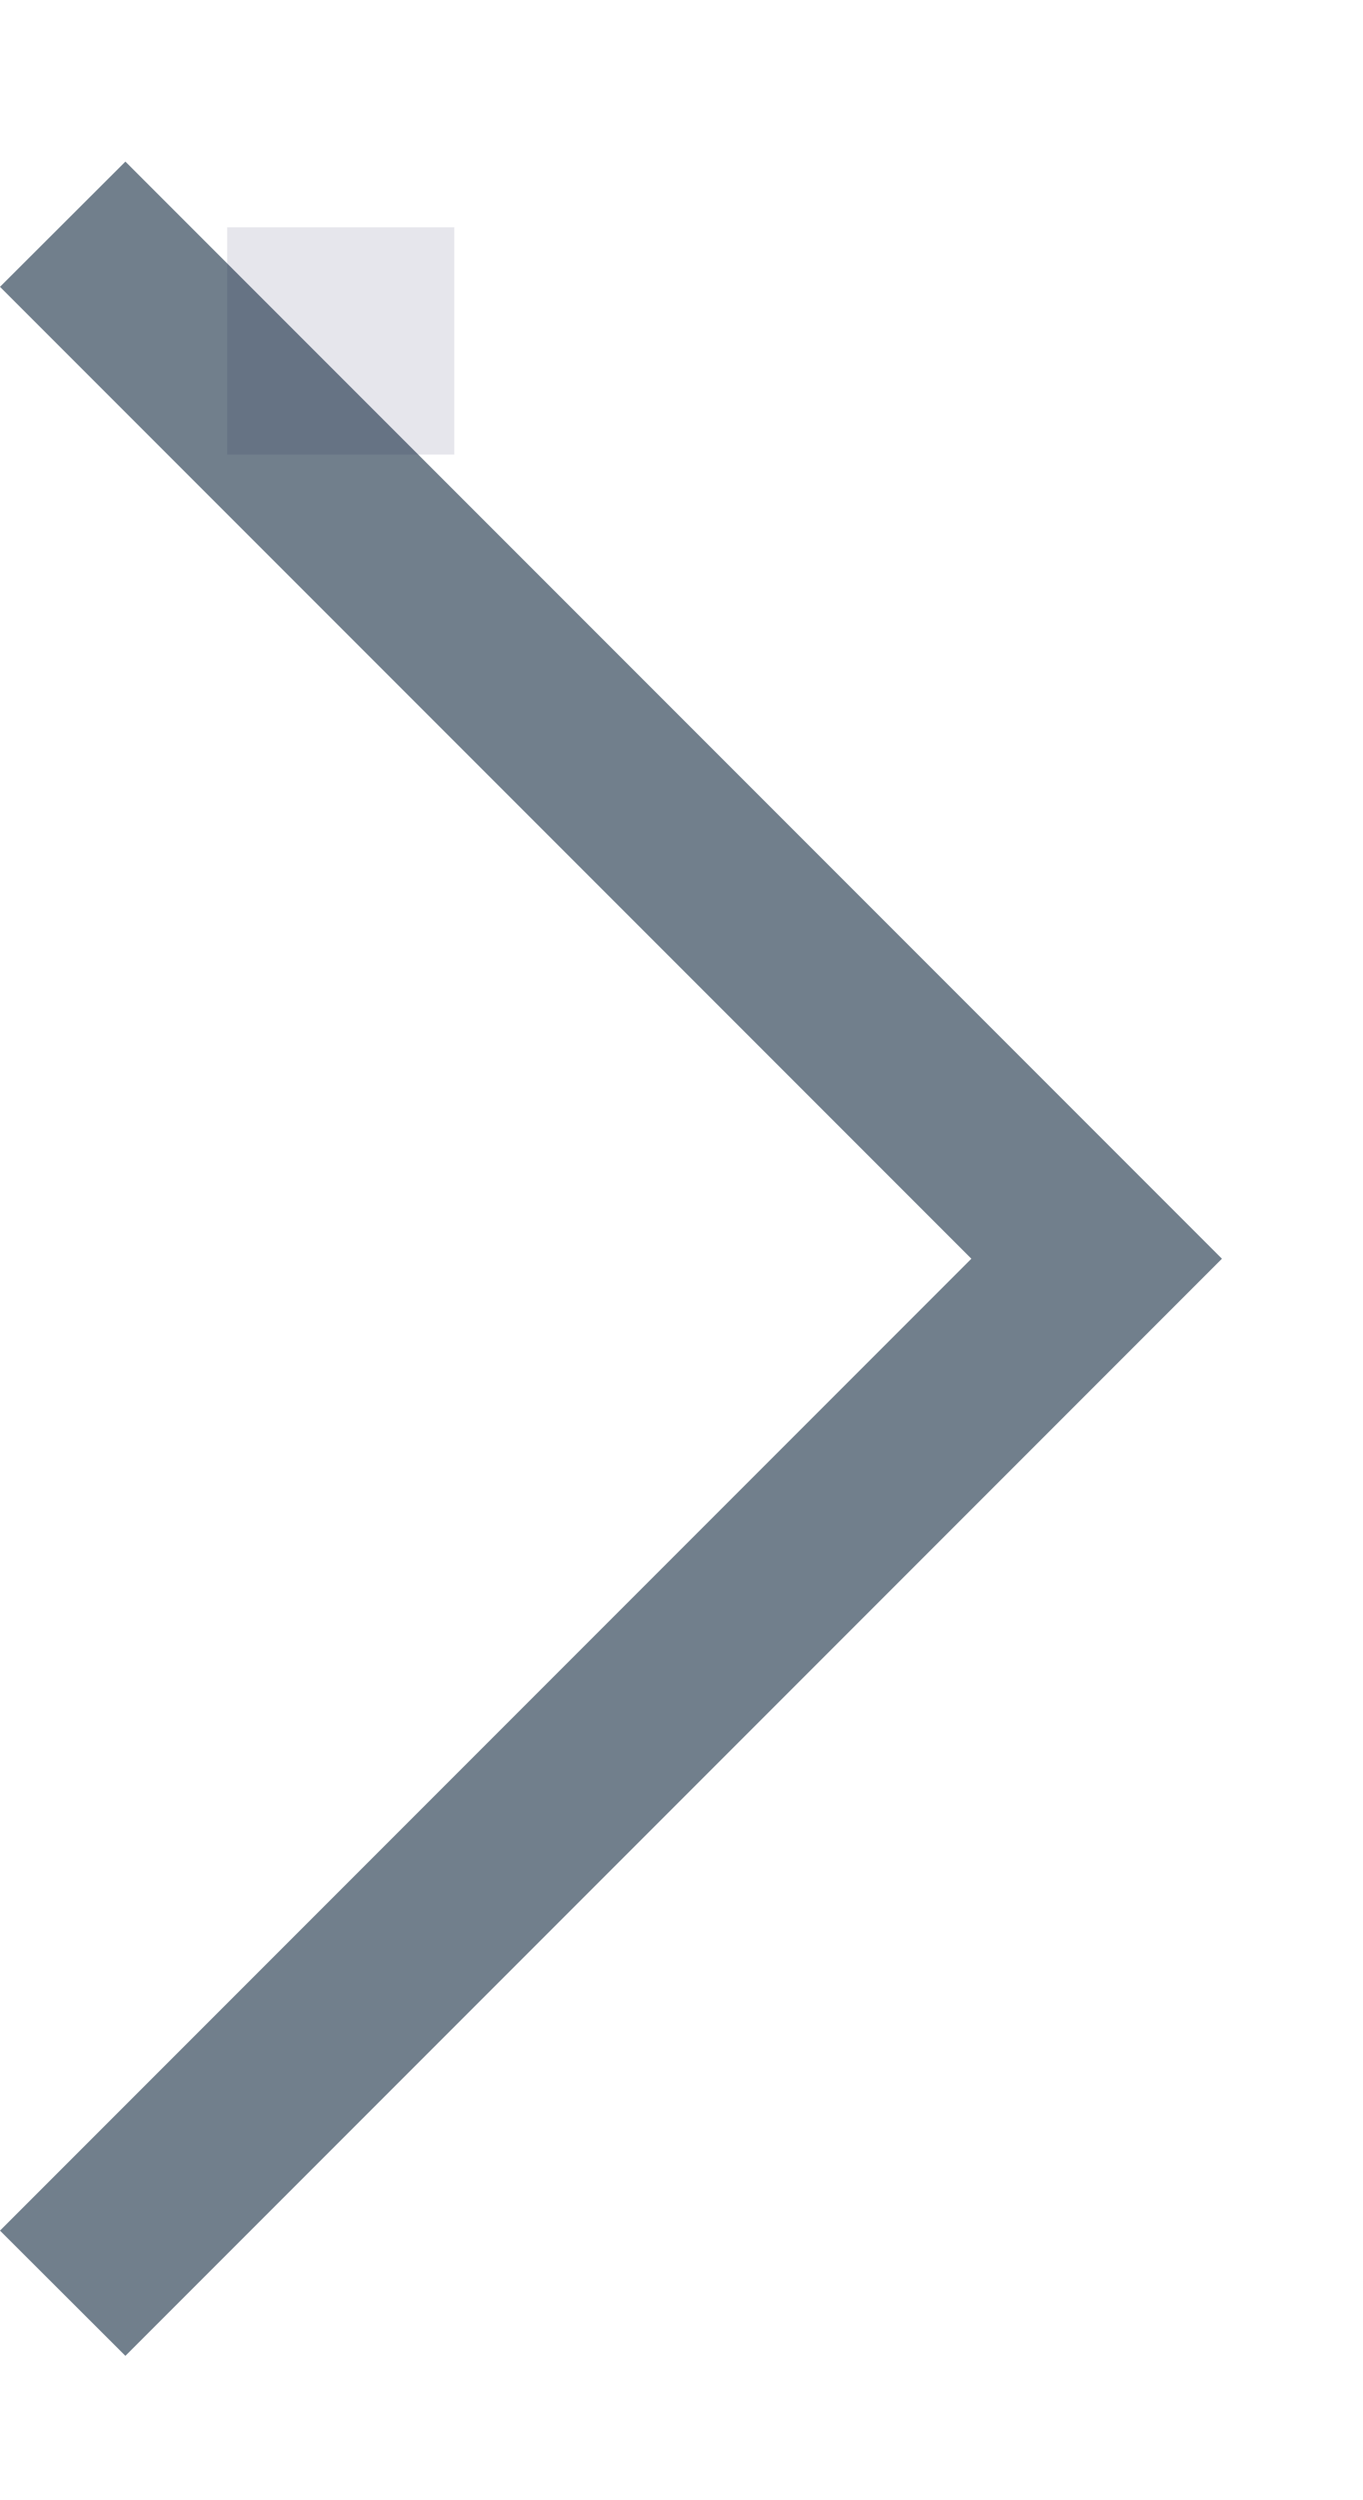 <svg xmlns:xlink="http://www.w3.org/1999/xlink" width="6" height="11" viewBox="0 0 6 11" fill="none" xmlns="http://www.w3.org/2000/svg"><path d="M0.552 10.365L0 9.814L4.276 5.538L0 1.262L0.552 0.711L5.379 5.538L0.552 10.365Z" fill="#717F8C"></path><rect width="1" height="1" x="1" y="1" fill="rgba(0, 0, 60, 0.1)" /></svg>